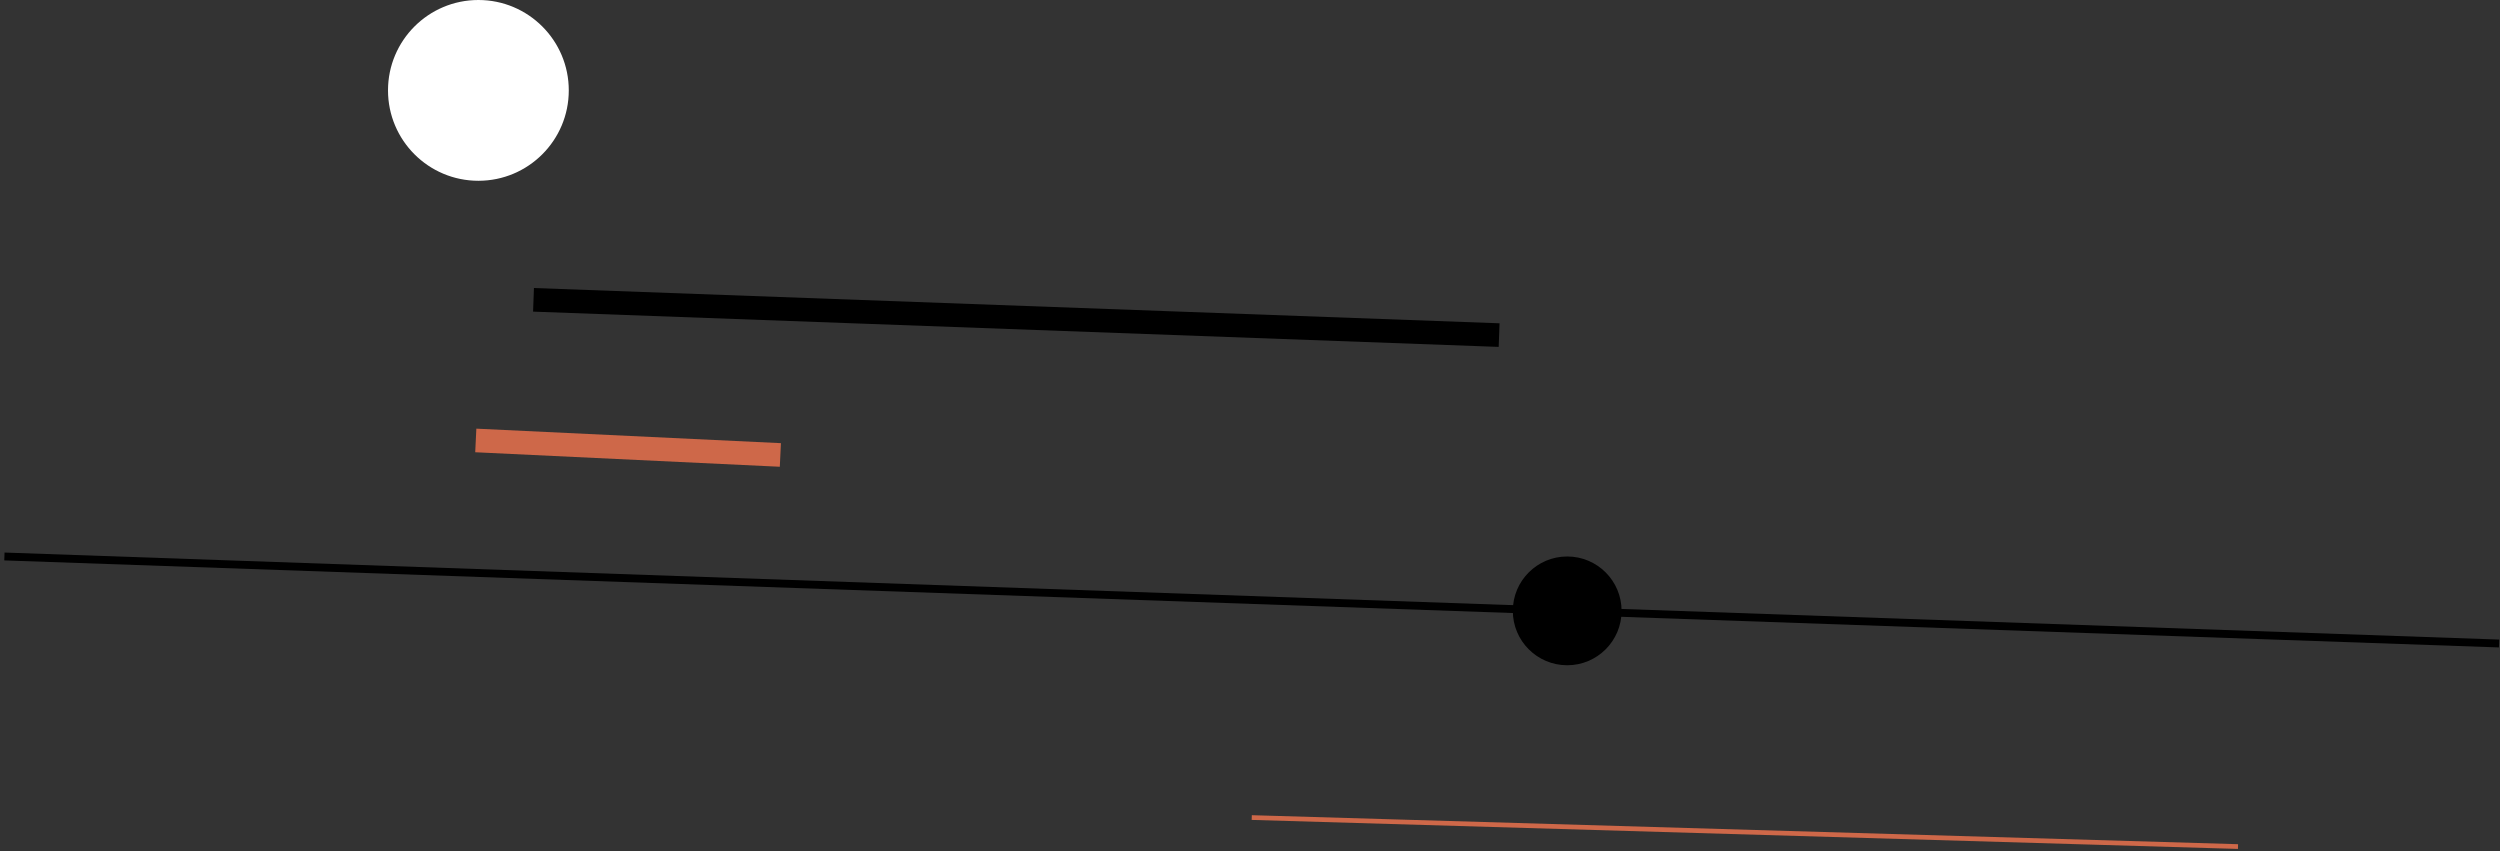 <?xml version="1.0" encoding="UTF-8"?> <svg xmlns="http://www.w3.org/2000/svg" width="567" height="193" viewBox="0 0 567 193" fill="none"><rect x="0" y="0" width="567" height="193" fill="#333333" stroke="none"/> <path d="M566.79 145.947L1 126.21" stroke="black" stroke-width="1.786"></path> <path d="M340 76L121 68" stroke="black" stroke-width="5.357"></path> <path d="M507.579 192L283.895 185.421" stroke="#CE6849" stroke-width="1.071"></path> <path d="M176.987 103.184L107.908 99.895" stroke="#CE6849" stroke-width="5.357"></path> <circle cx="12.335" cy="12.335" r="12.335" transform="matrix(-1 0 0 1 367.777 126.21)" fill="black"></circle> <circle cx="20.5" cy="20.5" r="20.5" transform="matrix(-1 0 0 1 129 0)" fill="white"></circle> </svg> 